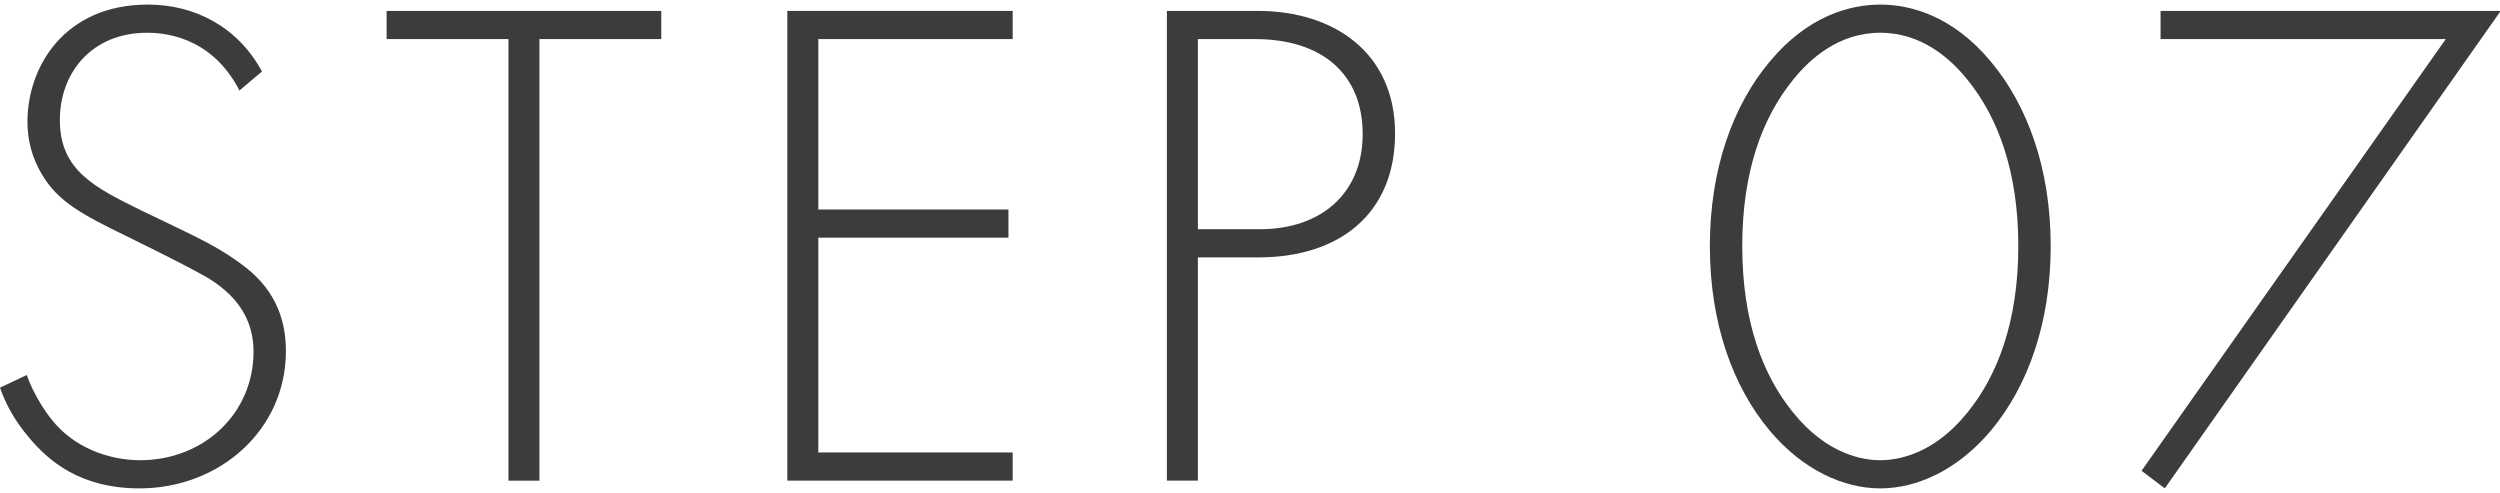 <?xml version="1.0" encoding="UTF-8"?> <svg xmlns="http://www.w3.org/2000/svg" id="_圖層_1" viewBox="0 0 71 14"><path d="m6.8,2.57c-.82-1.6-2.26-1.64-2.62-1.64-1.58,0-2.48,1.14-2.48,2.48,0,1.44,1,1.92,2.34,2.58,1.32.64,1.98.92,2.66,1.4.58.4,1.42,1.1,1.42,2.58,0,2.24-1.88,3.9-4.16,3.9-1.72,0-2.6-.82-3.1-1.4-.52-.6-.74-1.12-.86-1.46l.76-.36c.18.52.52,1.04.72,1.28.6.76,1.58,1.14,2.5,1.14,1.8,0,3.22-1.32,3.22-3.08,0-.72-.28-1.48-1.3-2.1-.38-.22-1.16-.62-2.26-1.16-1.32-.64-1.98-1-2.44-1.76-.3-.5-.42-1-.42-1.52C.78,1.91,1.82.13,4.2.13c1.34,0,2.56.64,3.24,1.9l-.64.54Z" style="fill:#3c3c3c; stroke-width:0px;"></path><path d="m15.32,1.11v12.54h-.88V1.11h-3.46V.31h7.8v.8h-3.46Z" style="fill:#3c3c3c; stroke-width:0px;"></path><path d="m28.76,1.11h-5.52v4.84h5.4v.8h-5.4v6.1h5.52v.8h-6.4V.31h6.4v.8Z" style="fill:#3c3c3c; stroke-width:0px;"></path><path d="m34.02,7.31v6.34h-.88V.31h2.58c2.18,0,3.9,1.2,3.9,3.48s-1.58,3.52-3.88,3.52h-1.72Zm0-.8h1.76c1.74,0,2.92-1.02,2.92-2.7s-1.12-2.7-3.06-2.7h-1.62v5.4Z" style="fill:#3c3c3c; stroke-width:0px;"></path><path d="m56.54,1.75c1.04,1.24,1.7,3.04,1.7,5.24s-.66,4-1.7,5.24c-.96,1.14-2.12,1.64-3.14,1.64s-2.18-.5-3.14-1.64c-1.04-1.24-1.7-3.04-1.7-5.24s.66-4,1.7-5.24c1.08-1.3,2.28-1.62,3.14-1.62s2.06.32,3.14,1.62Zm-.66,9.96c.86-1.06,1.44-2.6,1.44-4.72s-.58-3.66-1.44-4.72c-.48-.6-1.3-1.34-2.48-1.34s-2,.74-2.48,1.34c-.86,1.06-1.44,2.58-1.44,4.72s.58,3.66,1.44,4.72c.98,1.22,2.02,1.36,2.48,1.36s1.5-.14,2.48-1.36Z" style="fill:#3c3c3c; stroke-width:0px;"></path><path d="m69.46,1.11h-8.1V.31h9.66l-9.54,13.56-.66-.5,8.64-12.26Z" style="fill:#3c3c3c; stroke-width:0px;"></path></svg> 